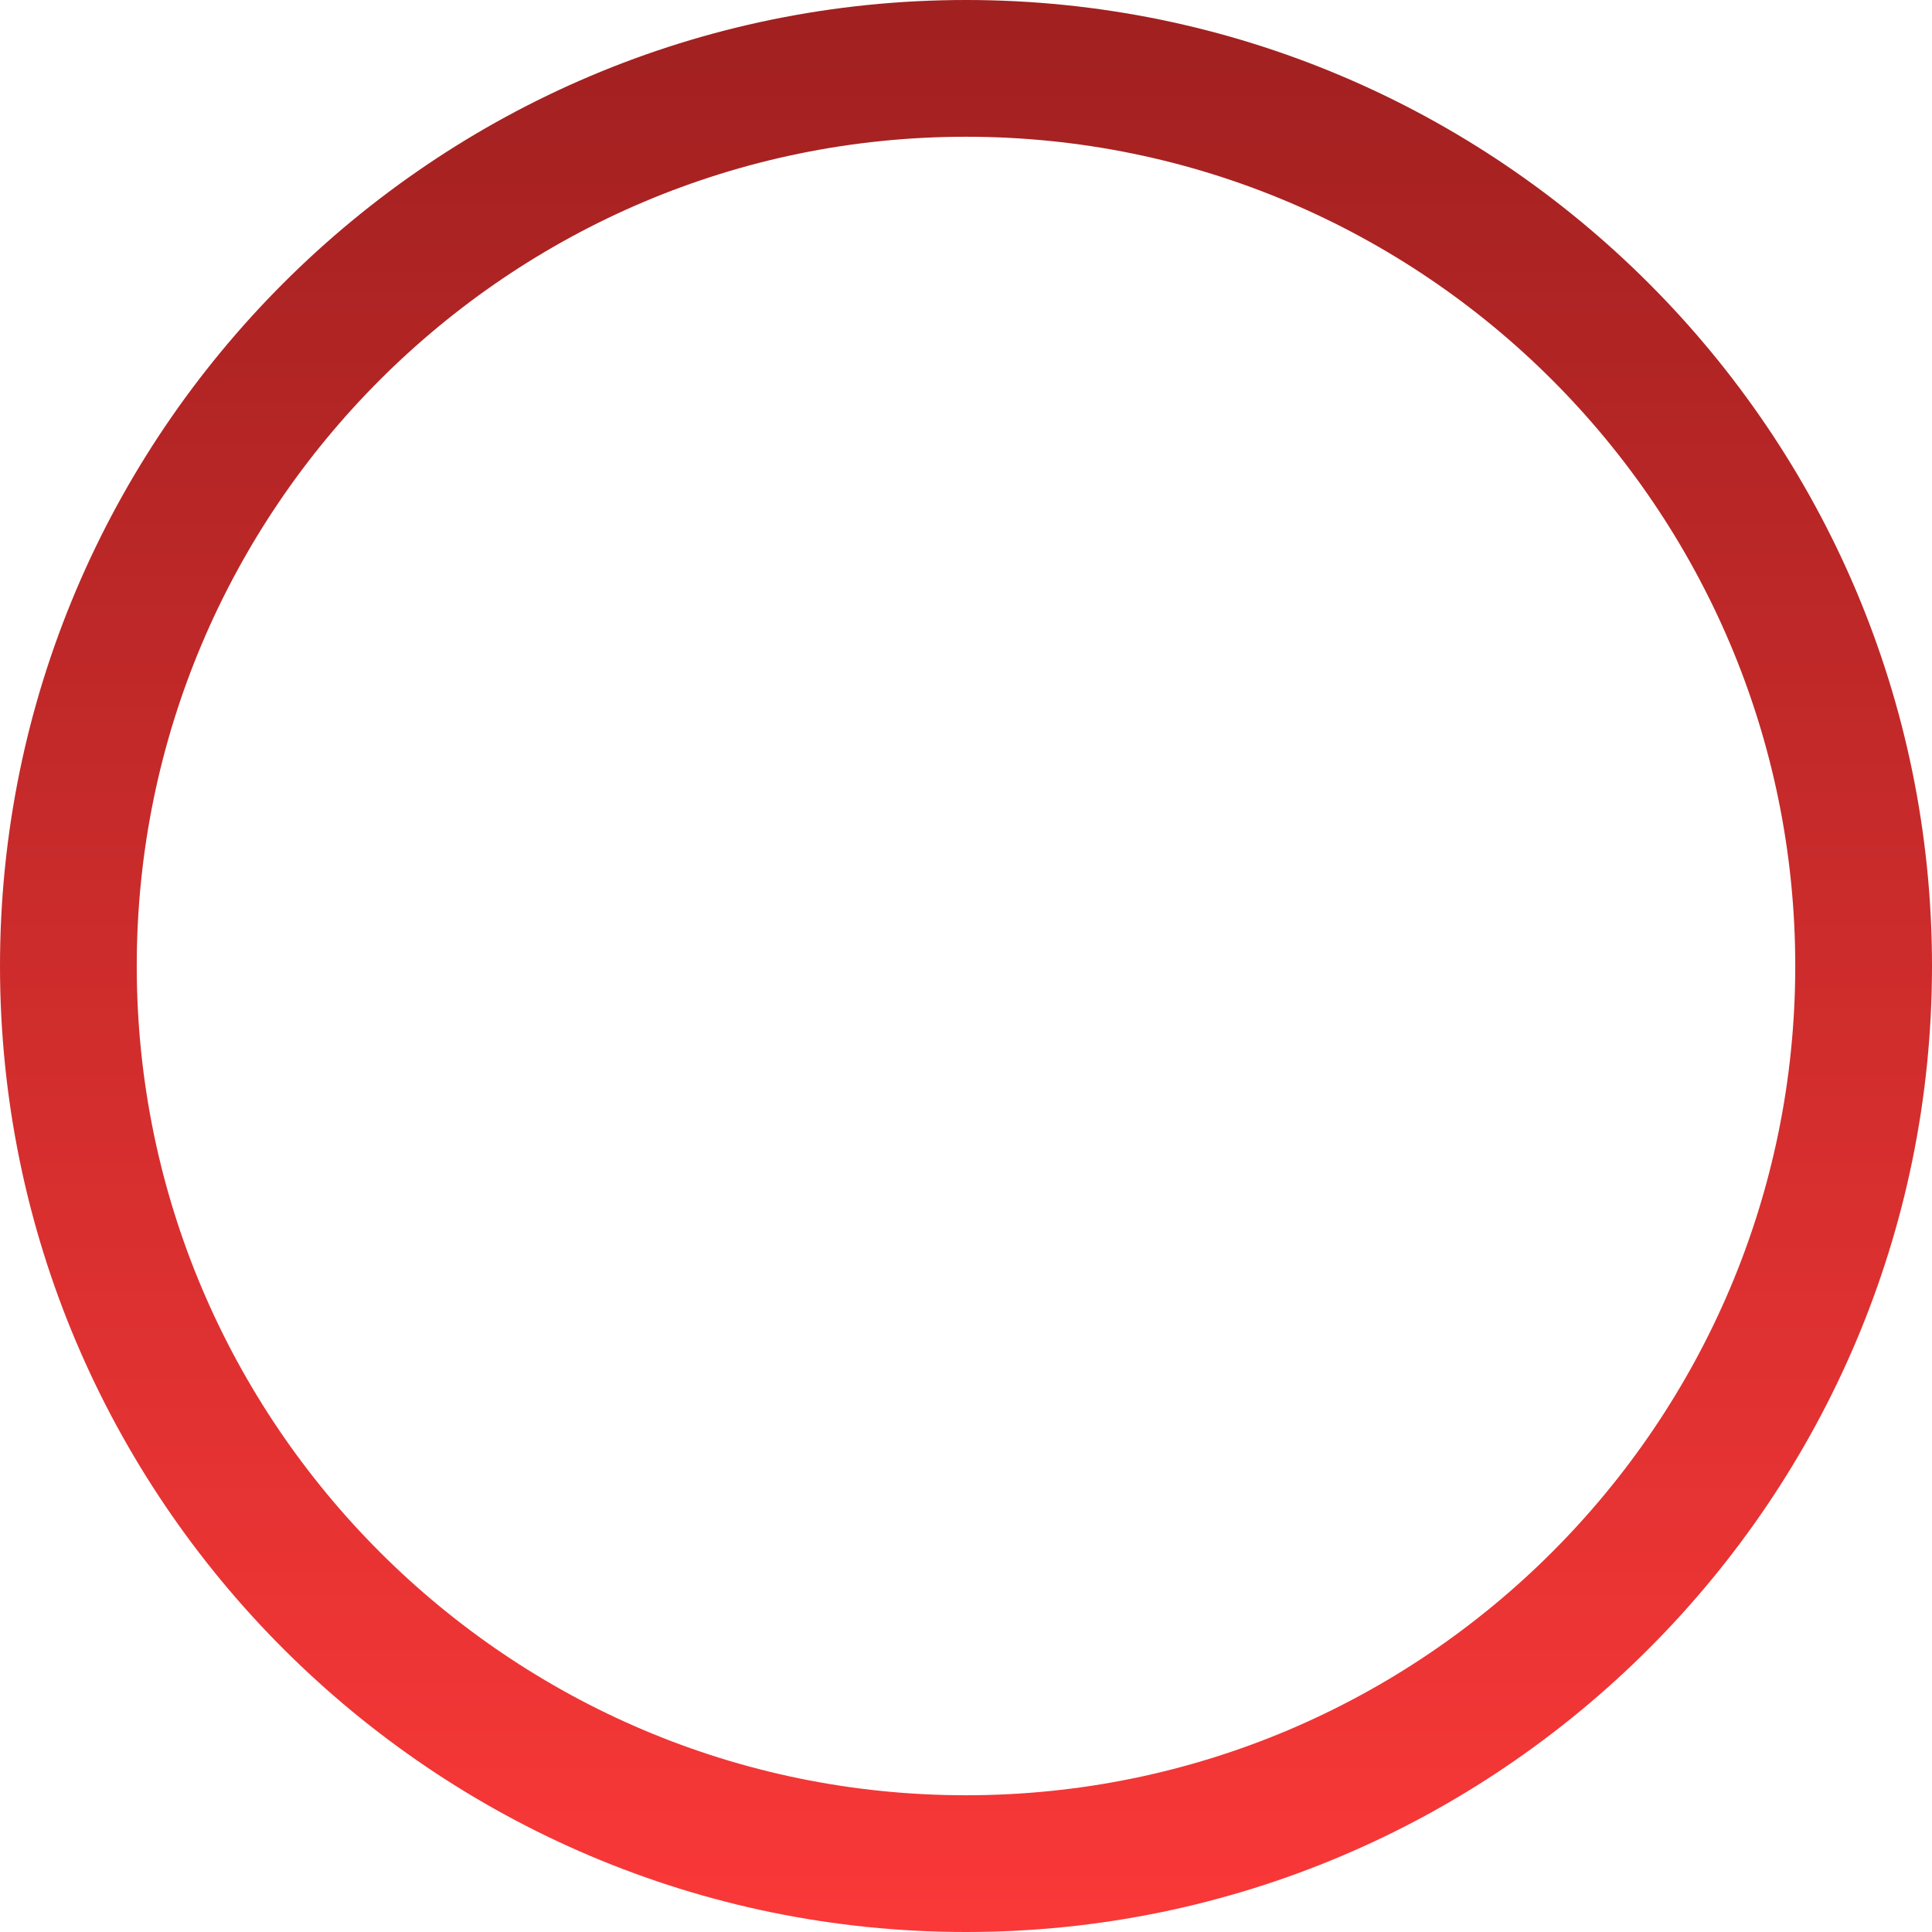 <?xml version="1.0" encoding="UTF-8"?> <svg xmlns="http://www.w3.org/2000/svg" width="144" height="144" viewBox="0 0 144 144" fill="none"> <path d="M144 72C144 32.3 111.7 0 72 0C32.3 0 0 32.3 0 72C0 111.7 32.3 144 72 144C111.7 144 144 111.7 144 72ZM10.192 72C10.192 37.917 37.917 10.192 72 10.192C106.083 10.192 133.808 37.917 133.808 72C133.808 106.083 106.083 133.808 72 133.808C37.917 133.808 10.192 106.083 10.192 72Z" fill="url(#paint0_linear)"></path> <defs> <linearGradient id="paint0_linear" x1="72" y1="0" x2="72" y2="144" gradientUnits="userSpaceOnUse"> <stop stop-color="#A12020"></stop> <stop offset="1" stop-color="#FA3838"></stop> </linearGradient> </defs> </svg> 